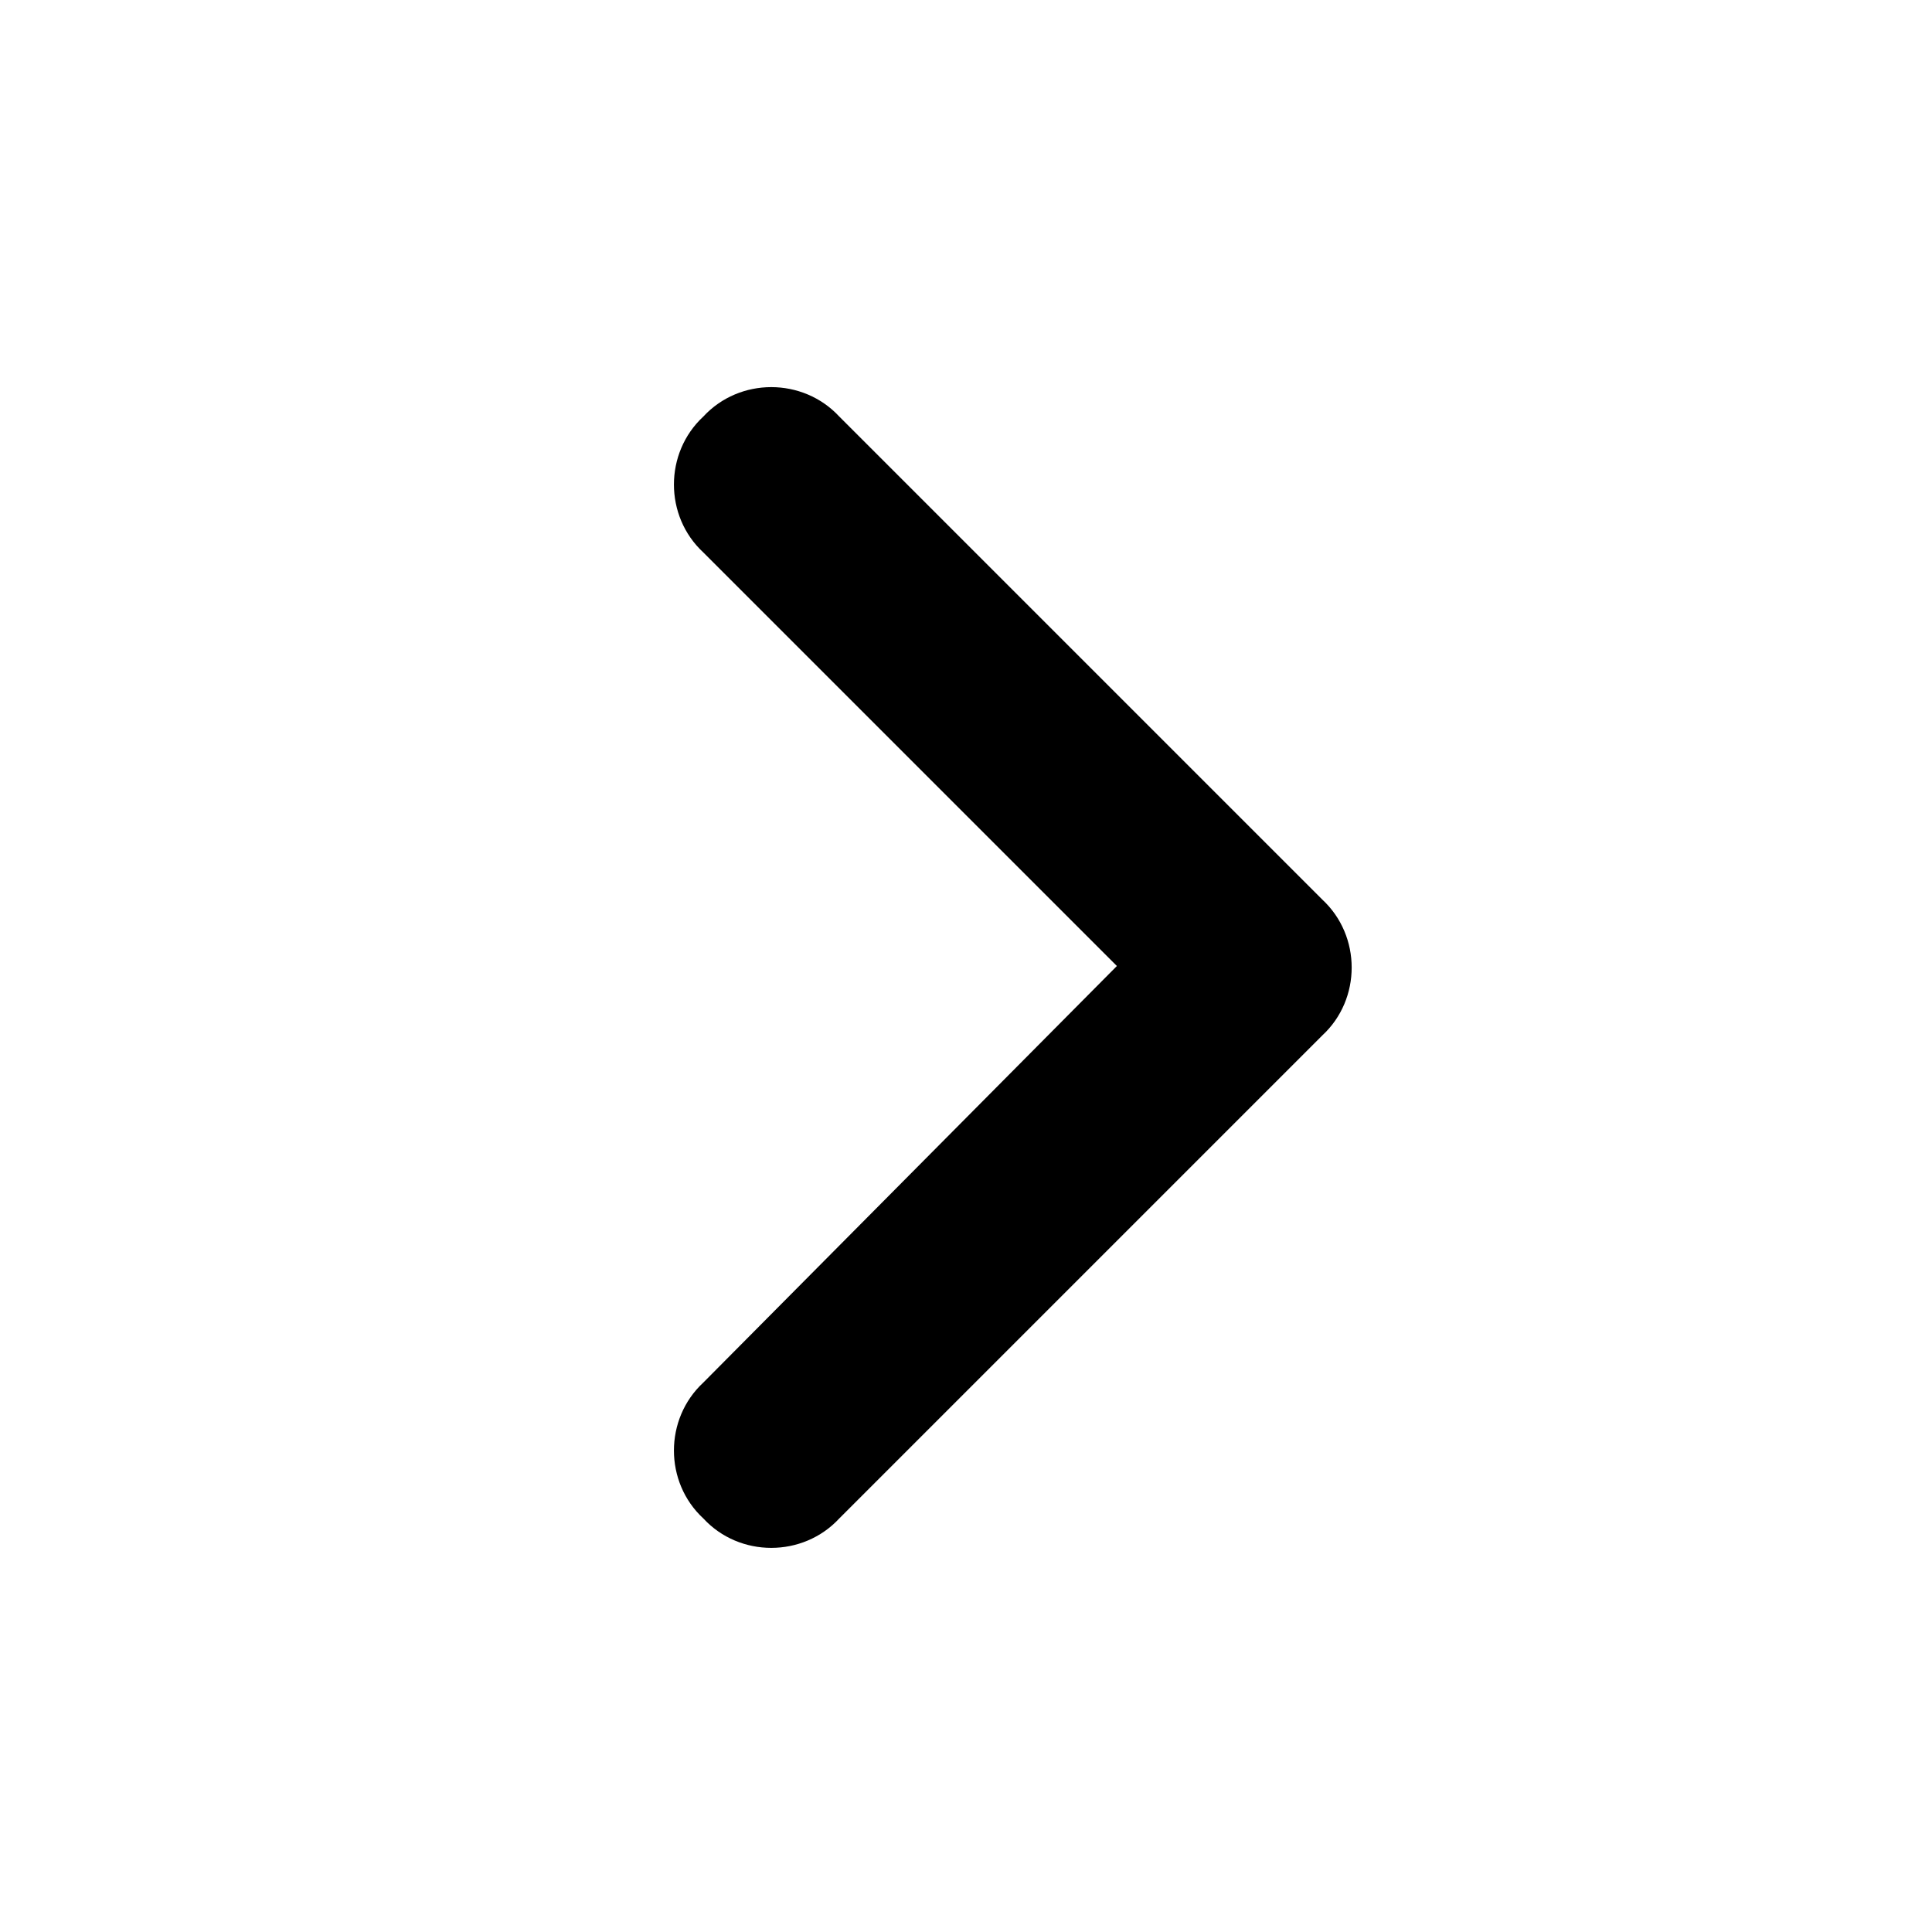 <svg
        width="20"
        height="20"
        viewBox="0 0 20 20"
        fill="none"
        xmlns="http://www.w3.org/2000/svg"
>
    <path
            d="M13.688 9.312C14.094 9.688 14.094 10.344 13.688 10.719L8.688 15.719C8.312 16.125 7.656 16.125 7.281 15.719C6.875 15.344 6.875 14.688 7.281 14.312L11.562 10L7.281 5.719C6.875 5.344 6.875 4.688 7.281 4.312C7.656 3.906 8.312 3.906 8.688 4.312L13.688 9.312Z"
            fill="black"
    />
</svg>
